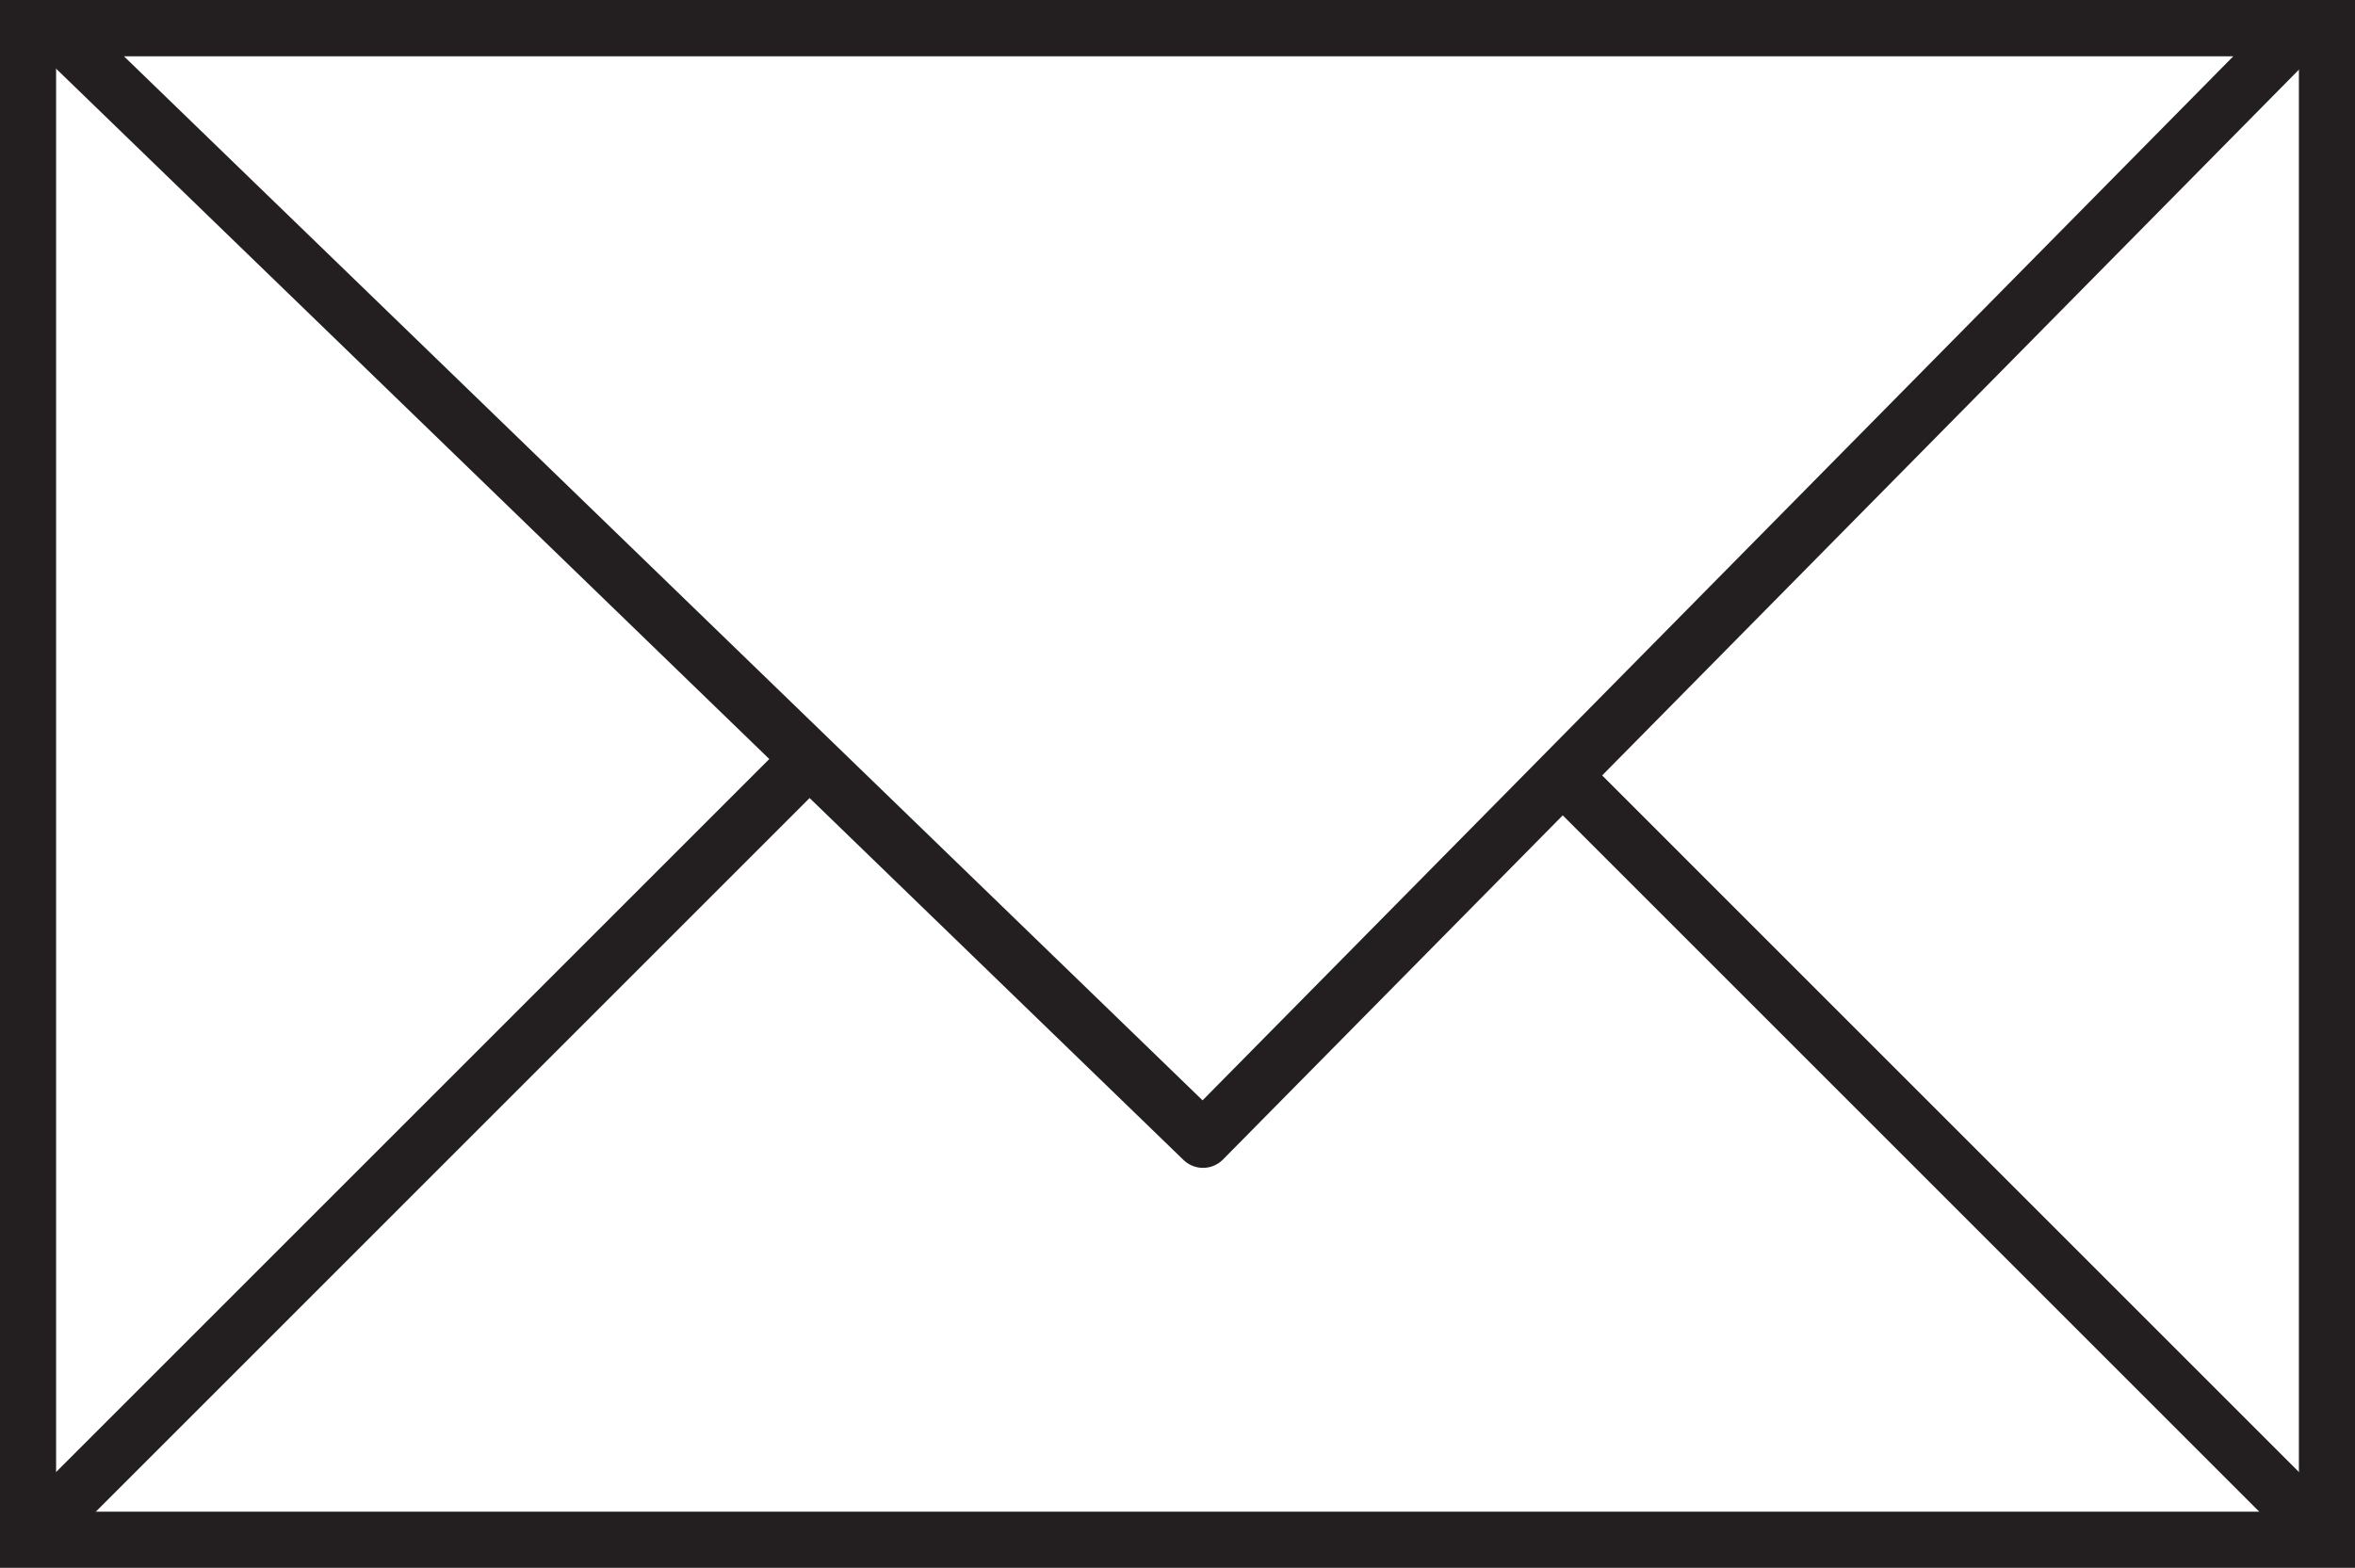 <svg xmlns="http://www.w3.org/2000/svg" width="83.953" height="55.905" viewBox="0 0 83.953 55.905">
  <g id="img_support_4" transform="translate(0 -10.61)">
    <rect id="長方形_1416" data-name="長方形 1416" width="81.953" height="53.905" transform="translate(1 11.61)" fill="none" stroke="#231f20" stroke-miterlimit="10" stroke-width="2"/>
    <line id="線_1" data-name="線 1" y1="27.424" x2="27.423" transform="translate(1 38.091)" fill="none" stroke="#231f20" stroke-miterlimit="10" stroke-width="2"/>
    <path id="パス_37" data-name="パス 37" d="M81.784,11.61,42.657,51.254h0L1.712,11.61Z" transform="translate(0.229 0)" fill="none" stroke="#231f20" stroke-linejoin="round" stroke-miterlimit="10" stroke-width="2"/>
    <line id="線_2" data-name="線 2" x1="27.423" y1="27.424" transform="translate(55.531 38.091)" fill="none" stroke="#231f20" stroke-miterlimit="10" stroke-width="2"/>
  </g>
</svg>
